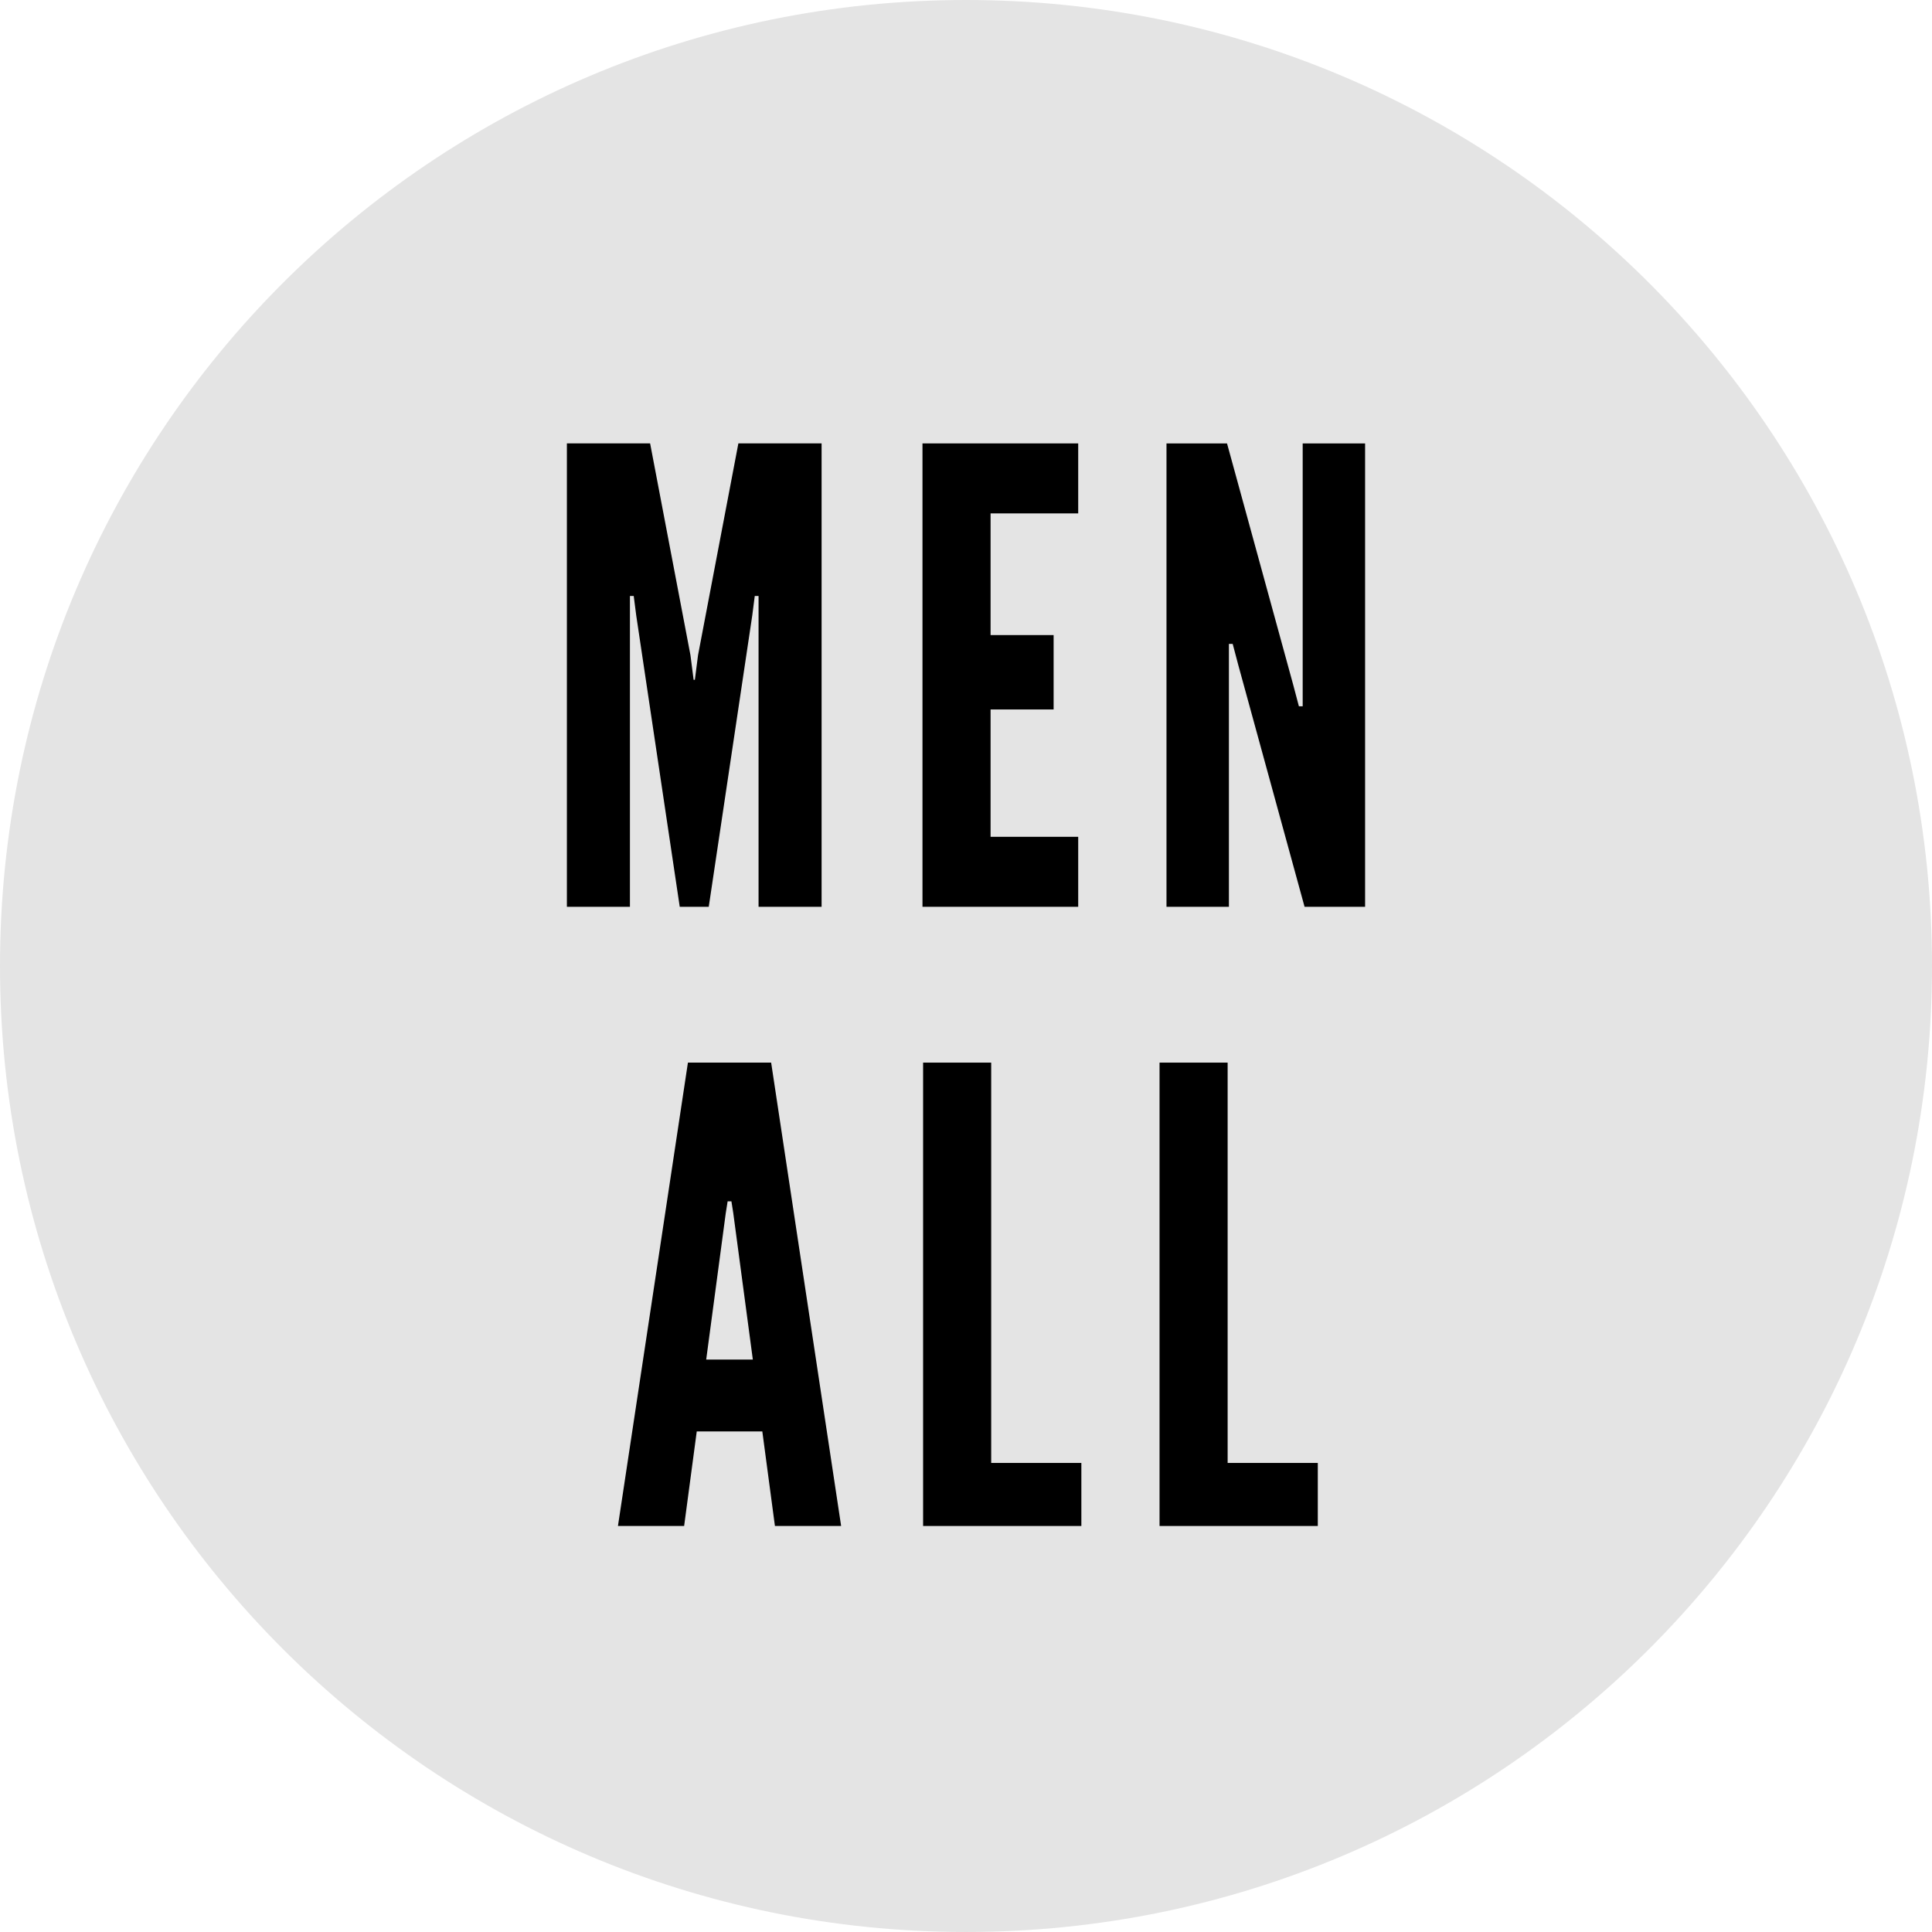 <svg viewBox="0 0 147.716 147.716" height="147.716" width="147.716" xmlns="http://www.w3.org/2000/svg" data-name="Layer 1" id="a">
  <path fill-rule="evenodd" fill="#e4e4e4" d="M73.858,0c40.791,0,73.858,33.067,73.858,73.857s-33.067,73.858-73.858,73.858S0,114.649,0,73.857,33.067,0,73.858,0"></path>
  <g>
    <path d="M47.247,116.674l5.35-35.429h6.363l5.351,35.429h-5.062l-.964-7.23h-5.013l-.965,7.23h-5.061ZM56.067,92.766l-.145-.916h-.289l-.145.916-1.494,11.183h3.566l-1.494-11.183Z"></path>
    <path d="M70.578,81.245h5.206v30.608h6.894v4.82h-12.1v-35.429Z"></path>
    <path d="M88.656,81.245h5.206v30.608h6.894v4.82h-12.1v-35.429Z"></path>
  </g>
  <g>
    <path d="M51.971,69.33l-3.326-22.27-.193-1.494h-.289v23.764h-4.82v-35.429h6.363l3.085,16.196.241,1.88h.096l.241-1.88,3.085-16.196h6.363v35.429h-4.82v-23.764h-.29l-.192,1.494-3.326,22.27h-2.217Z"></path>
    <path d="M70.531,33.902h11.906v5.351h-6.7v9.303h4.82v5.688h-4.82v9.736h6.7v5.351h-11.906v-35.429Z"></path>
    <path d="M94.682,50.869l-.434-1.639h-.289v20.101h-4.772v-35.429h4.628l5.062,18.462.434,1.639h.289v-20.101h4.772v35.429h-4.628l-5.062-18.462Z"></path>
  </g>
</svg>